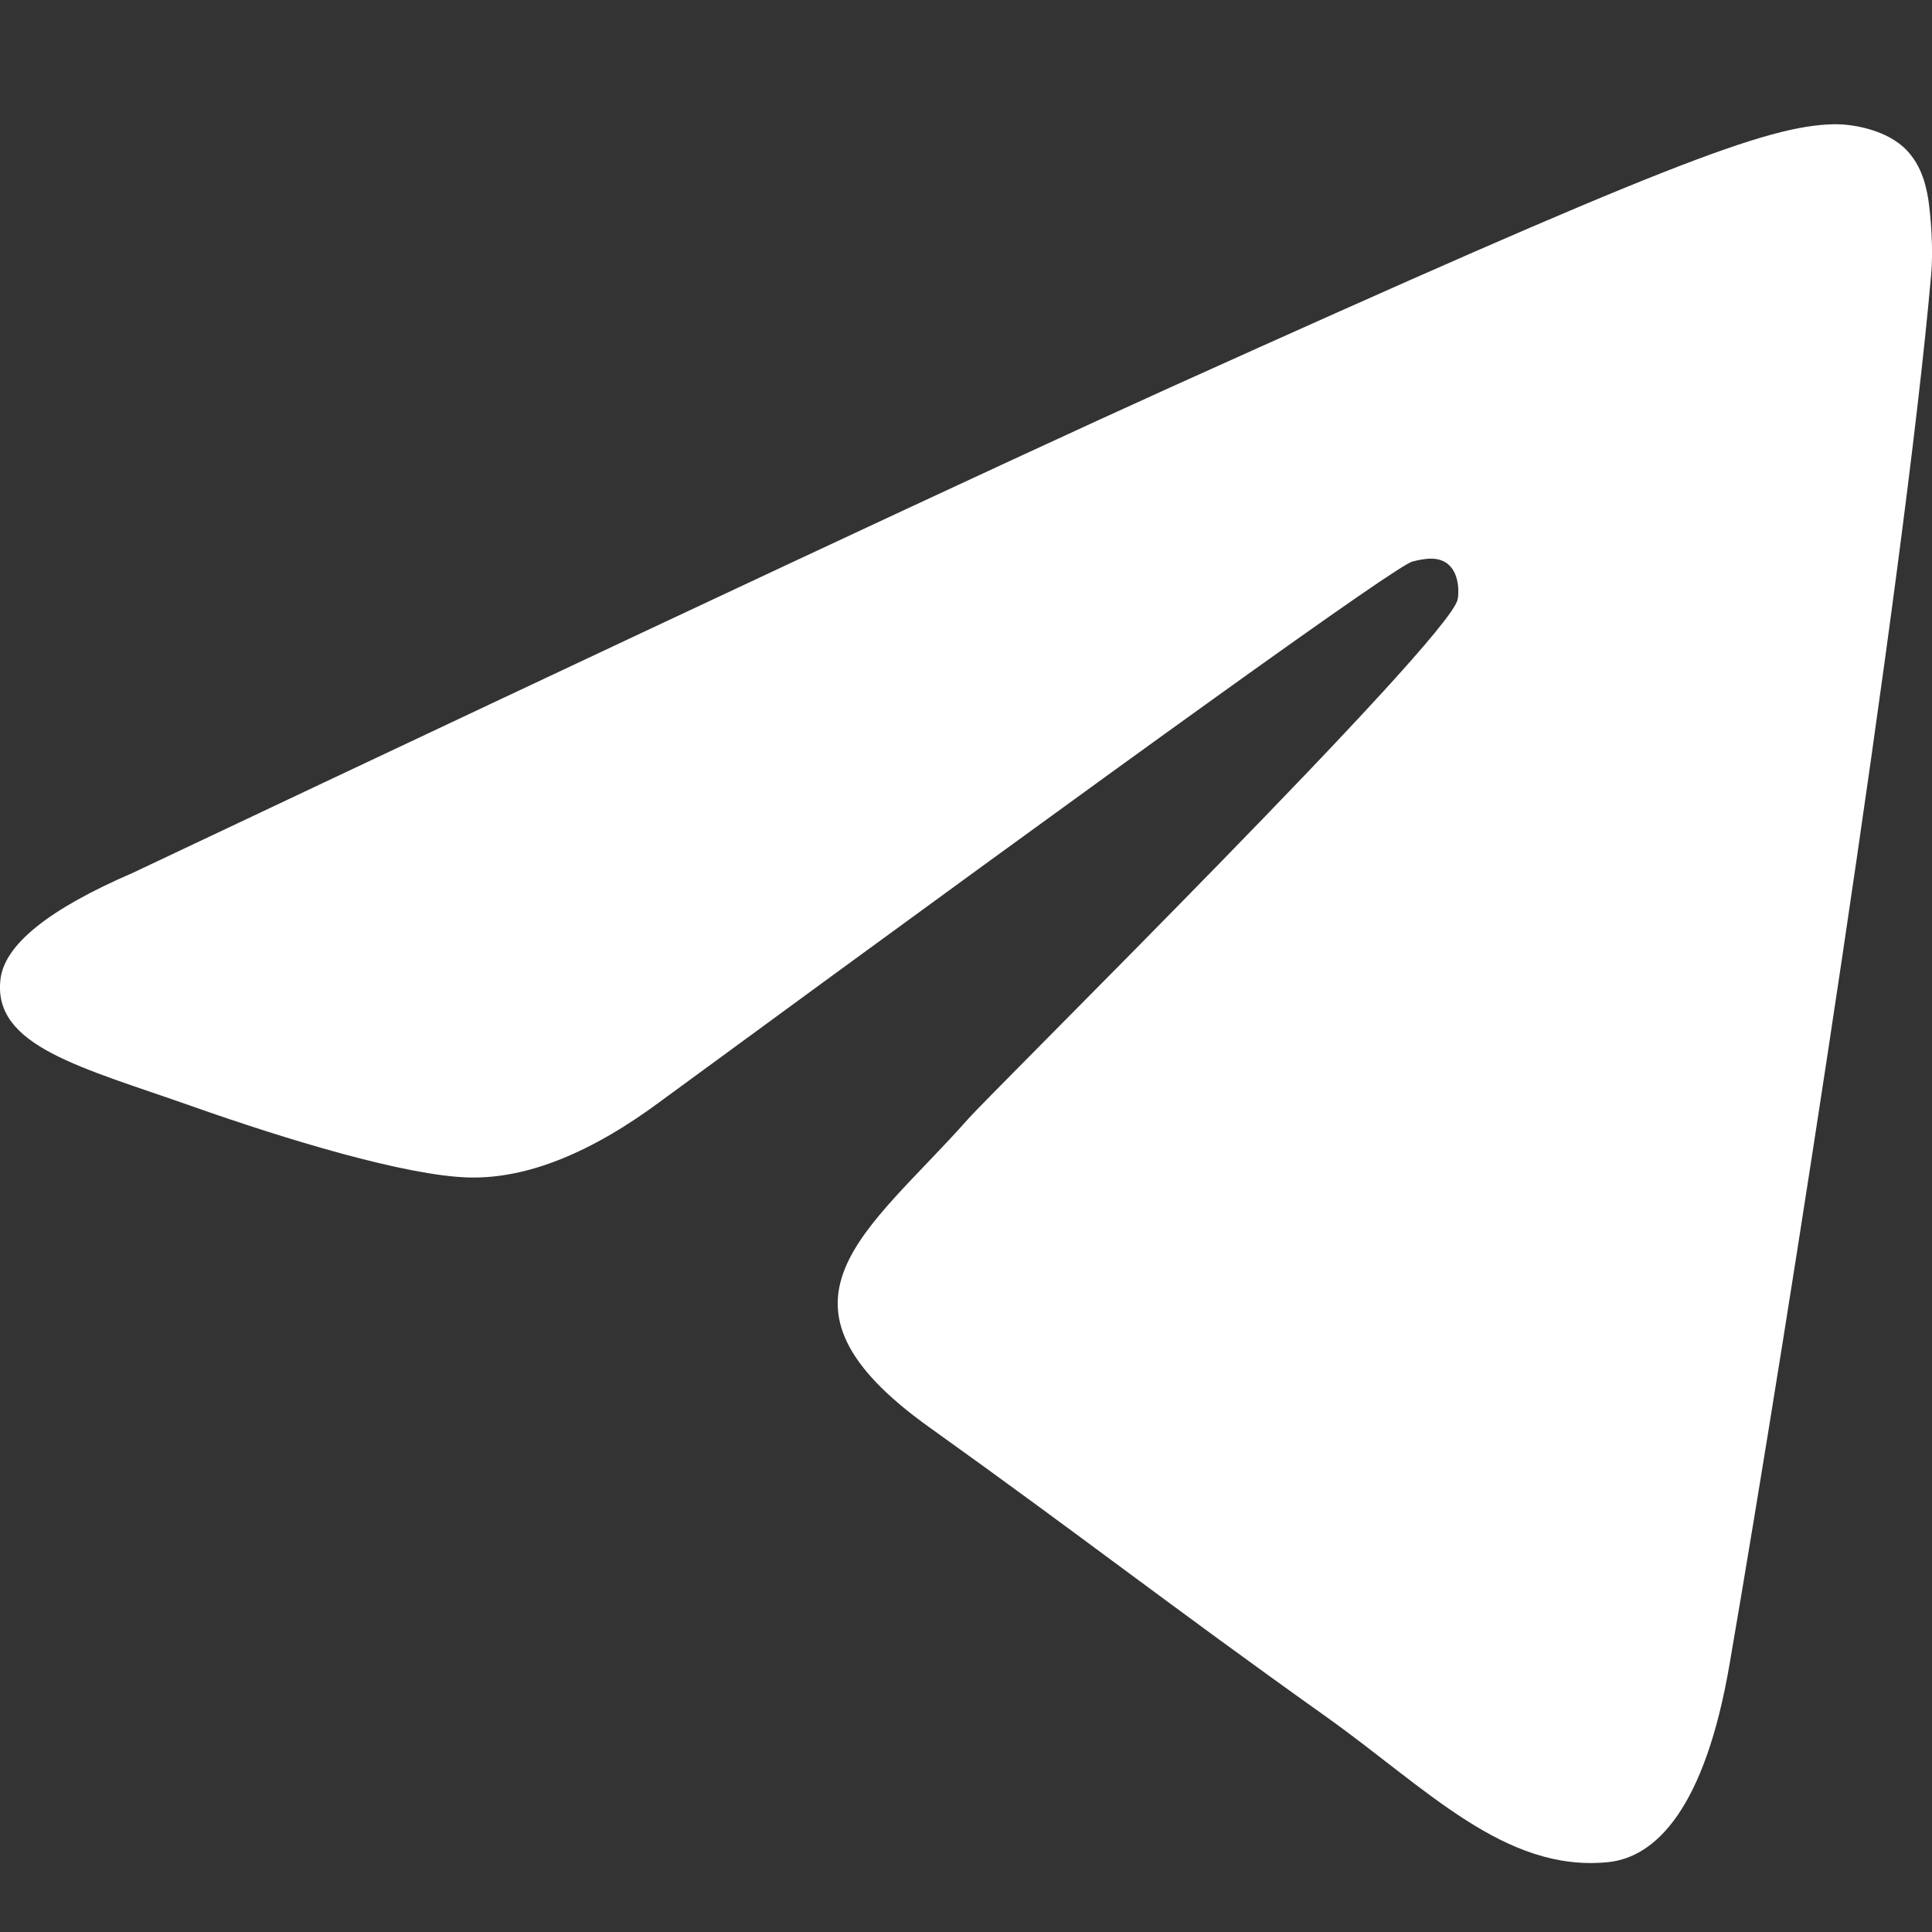<?xml version="1.0" encoding="UTF-8"?> <svg xmlns="http://www.w3.org/2000/svg" width="13" height="13" viewBox="0 0 13 13" fill="none"><rect x="0" y="0" width="13" height="13" fill="#333333" stroke="none"/><g clip-path="url(#clip0_46_1644)"><path d="M0.894 5.873C4.384 4.222 6.711 3.133 7.874 2.607C11.2 1.106 11.89 0.845 12.341 0.836C12.44 0.834 12.661 0.861 12.805 0.987C12.924 1.094 12.958 1.238 12.975 1.34C12.99 1.441 13.011 1.671 12.994 1.851C12.814 3.907 12.034 8.895 11.638 11.197C11.471 12.172 11.14 12.498 10.82 12.53C10.124 12.6 9.597 12.031 8.924 11.552C7.87 10.802 7.276 10.335 6.252 9.603C5.07 8.758 5.837 8.293 6.511 7.533C6.686 7.334 9.75 4.309 9.808 4.034C9.816 4 9.823 3.872 9.752 3.804C9.683 3.737 9.58 3.76 9.505 3.778C9.399 3.804 7.717 5.012 4.455 7.403C3.978 7.759 3.546 7.932 3.157 7.923C2.73 7.913 1.907 7.661 1.296 7.445C0.548 7.181 -0.049 7.041 0.003 6.591C0.029 6.357 0.327 6.118 0.894 5.873Z" fill="white"></path></g><defs><clipPath id="clip0_46_1644"><rect width="13" height="13" fill="white"></rect></clipPath></defs></svg> 